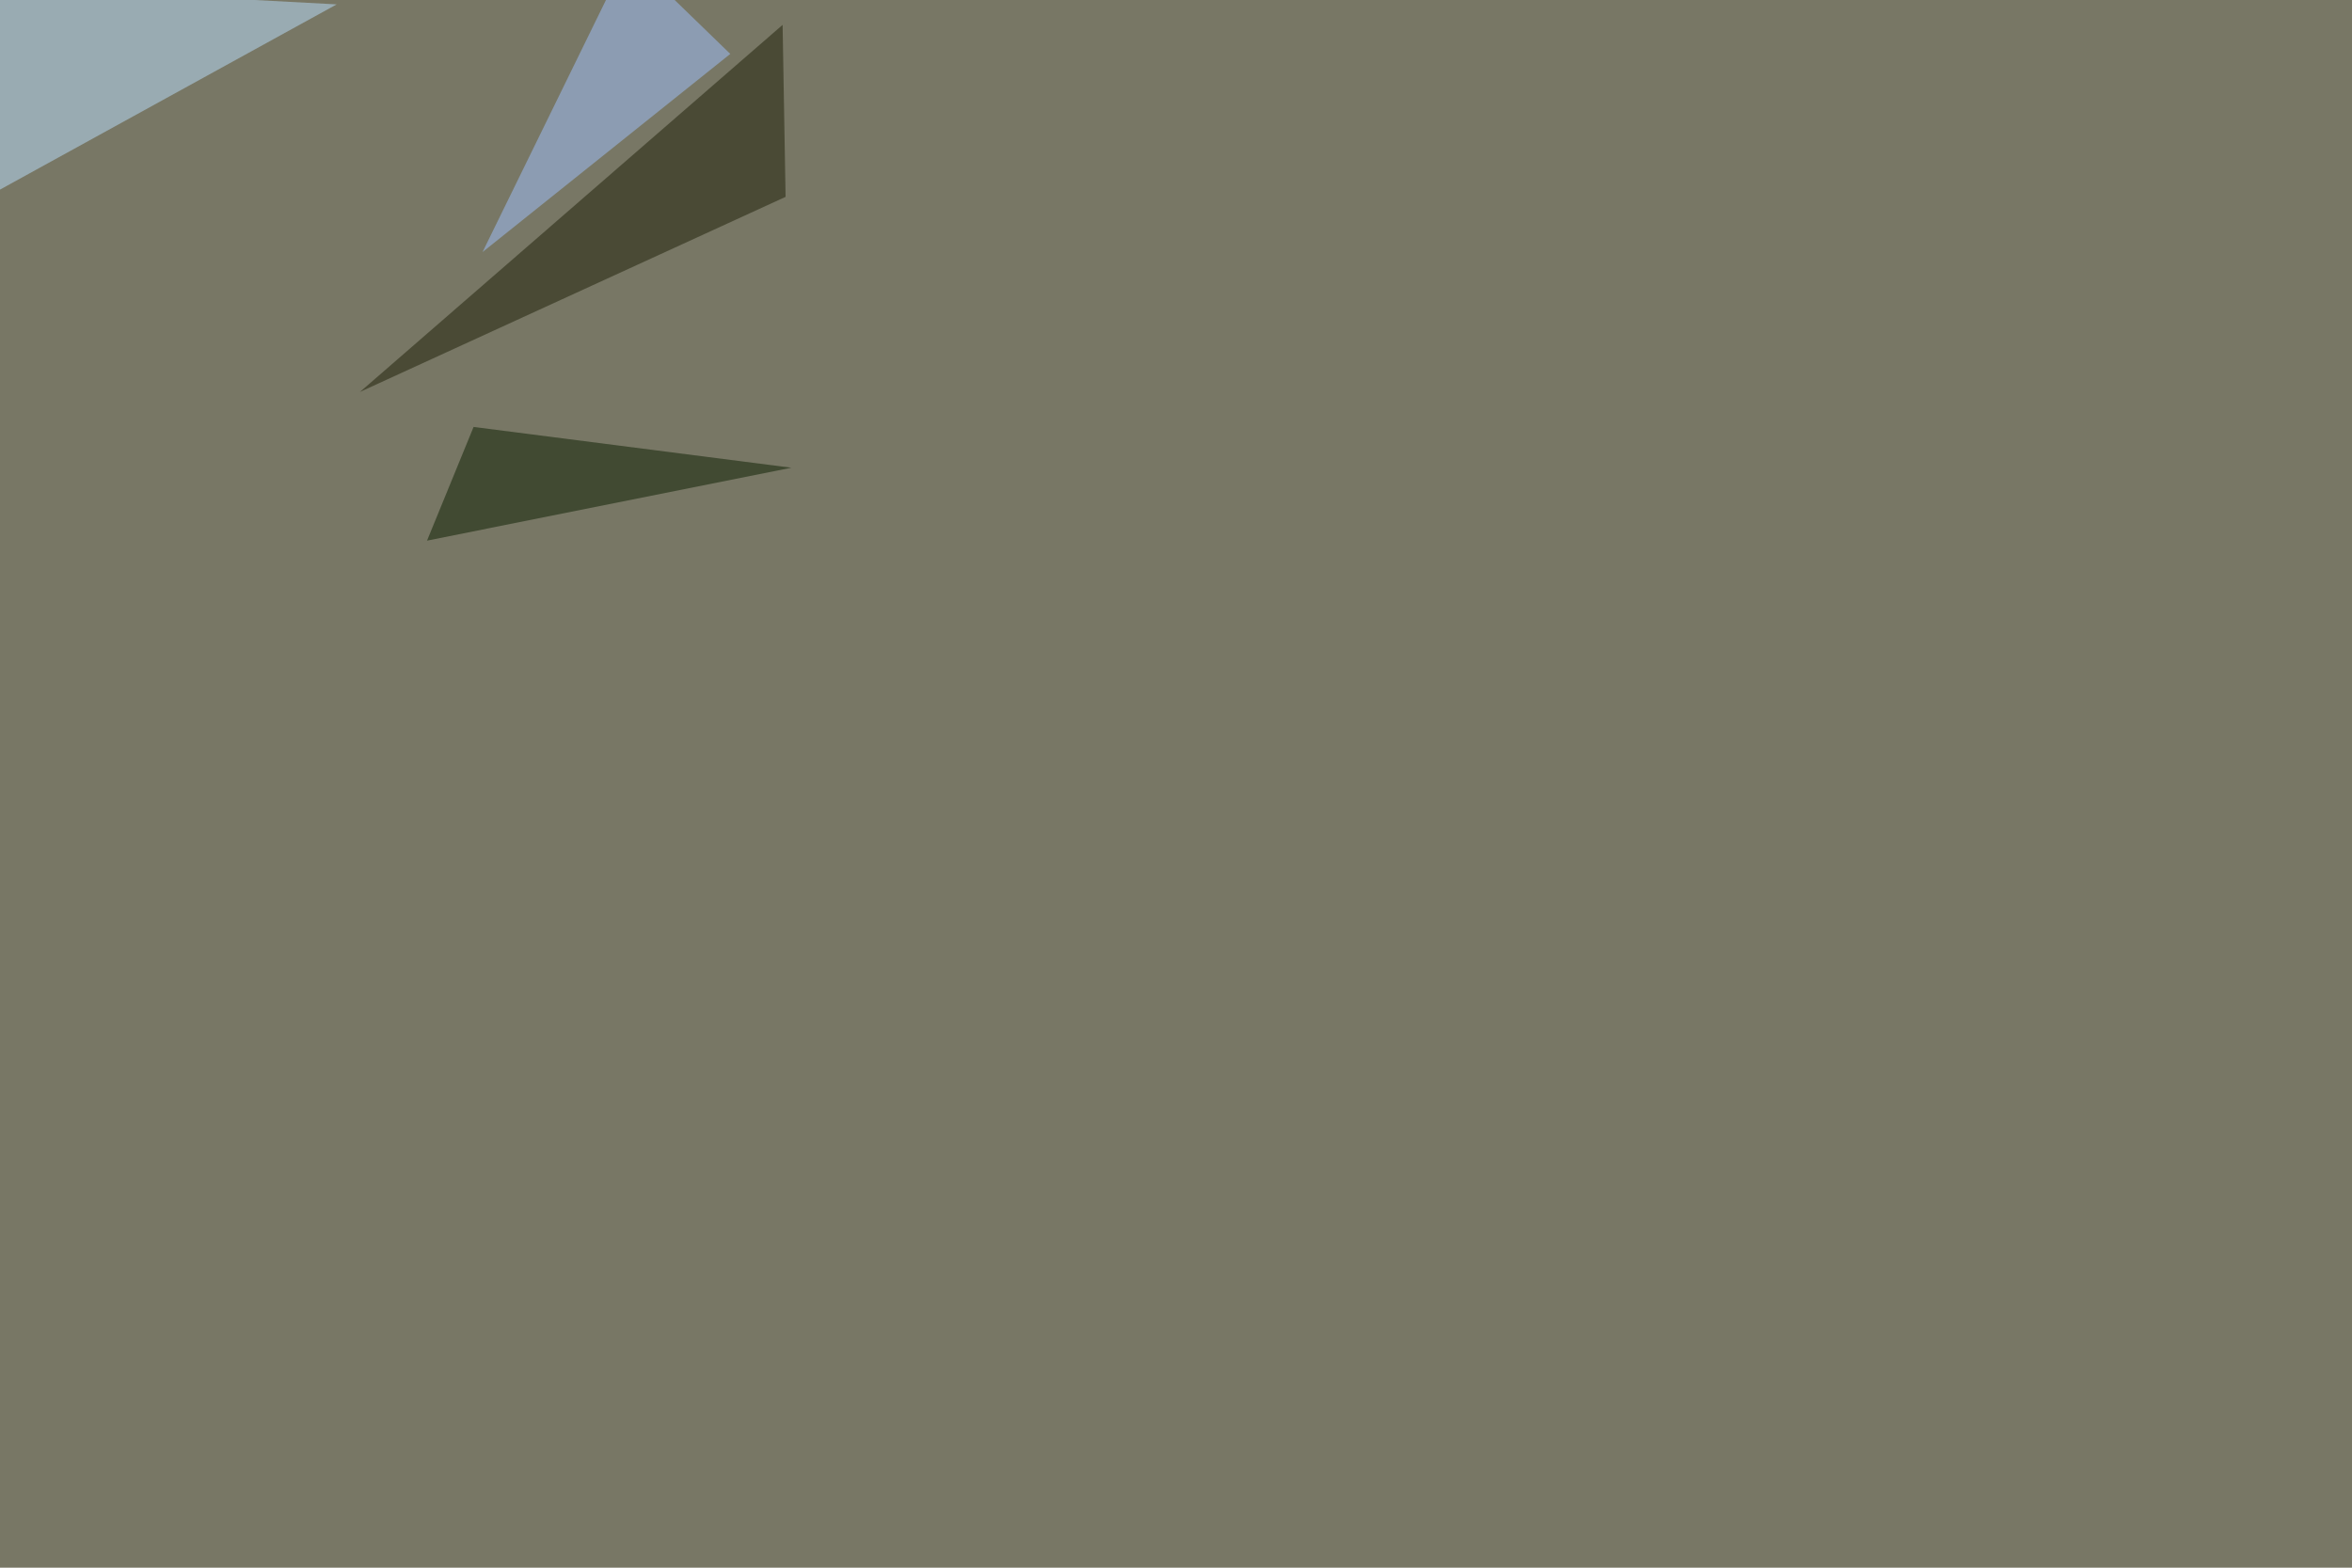<svg xmlns="http://www.w3.org/2000/svg" width="2364" height="1576" ><filter id="a"><feGaussianBlur stdDeviation="55"/></filter><rect width="100%" height="100%" fill="#787765"/><g filter="url(#a)"><g fill-opacity=".5"><path fill="#bbe0ff" d="M-39.6 212.4l378-208-383.8-20.5z"/><path fill="#1d1e06" d="M361.8 394L786.6 25l3 172.9z"/><path fill="#a1c3ff" d="M631.3-45.4L485 253.4 734 54.2z"/><path fill="#0a1e00" d="M476 429.2l319.4 41-366.2 73.3z"/></g></g></svg>